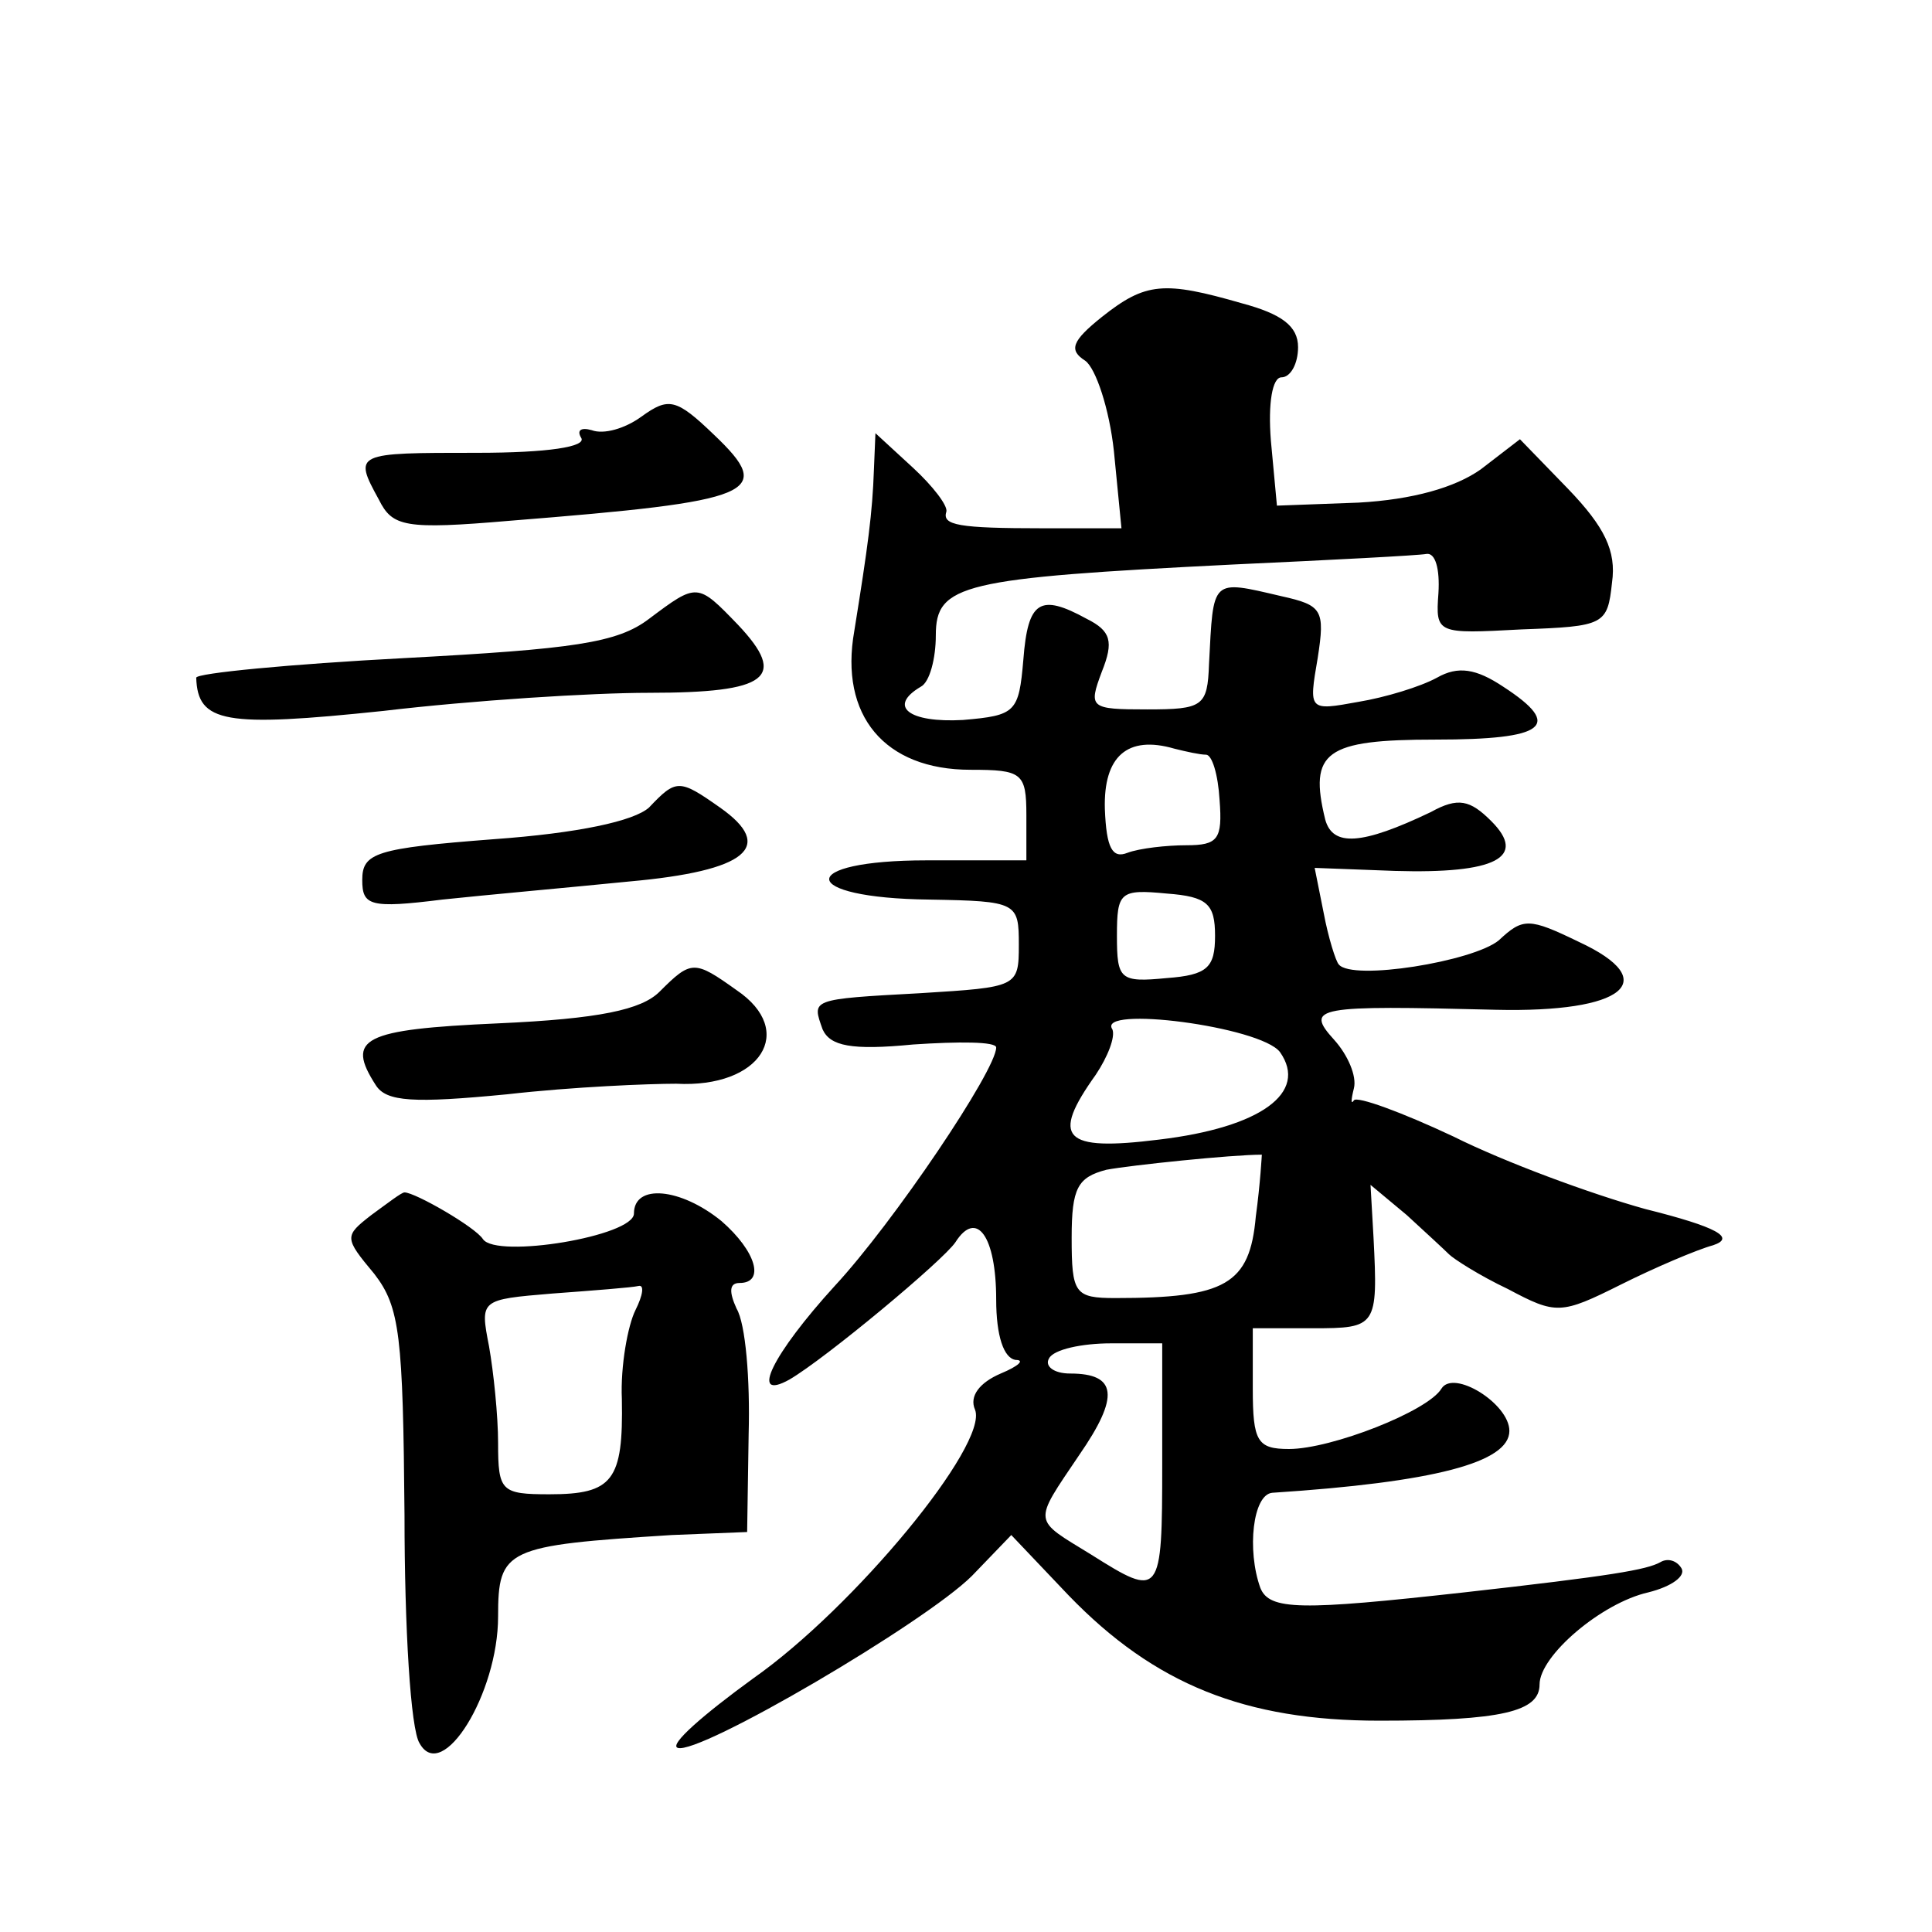 <?xml version="1.0" standalone="no"?>
<!DOCTYPE svg PUBLIC "-//W3C//DTD SVG 20010904//EN"
 "http://www.w3.org/TR/2001/REC-SVG-20010904/DTD/svg10.dtd">
<svg version="1.0" xmlns="http://www.w3.org/2000/svg"
 width="128pt" height="128pt" viewBox="0 0 128 128"
 preserveAspectRatio="xMidYMid meet">
<g transform="translate(0,128) scale(0.1,-0.1)"
fill="#0" stroke="none">
<path d="M730 1070 c-20 -16 -22 -22 -11 -29 7 -5 16 -32 19 -60 l5 -51 -52 0 c-56
0 -67 2 -64 11 1 4 -9 17 -22 29 l-25 23 -1 -24 c-1 -29 -4 -51 -13 -107 -10 -56
20 -92 77 -92 34 0 37 -2 37 -30 l0 -30 -66 0 c-87 0 -86 -25 2 -26 58 -1 59 -2
59 -30 0 -28 -1 -28 -65 -32 -74 -4 -72 -4 -65 -24 5 -11 19 -14 60 -10 30 2 55
2 55 -2 0 -15 -68 -116 -107 -158 -41 -45 -57 -77 -30 -62 24 14 102 79 110 91
14 22 27 4 27 -38 0 -24 5 -39 13 -40 6 0 2 -4 -10 -9 -14 -6 -21 -15 -17 -24 9
-23 -80 -131 -147 -178 -33 -24 -56 -44 -50 -46 14 -5 164 83 195 114 l26 27 38
-40 c57 -59 117 -83 206 -83 81 0 106 6 106 24 0 19 41 54 72 61 16 4 25 11 22
16 -3 5 -9 7 -14 4 -9 -5 -32 -9 -130 -20 -108 -12 -129 -12 -135 3 -9 25 -5 62
8 63 107 7 157 20 157 41 0 18 -37 41 -45 28 -9 -15 -73 -40 -101 -40 -21 0 -24
5 -24 40 l0 40 40 0 c42 0 43 1 40 60 l-2 35 24 -20 c12 -11 25 -23 28 -26 3 -3
20 -14 39 -23 32 -17 35 -17 75 3 22 11 50 23 61 26 15 5 3 12 -45 24 -36 10 -93
31 -127 48 -34 16 -64 27 -66 24 -2 -3 -2 0 0 8 2 8 -4 22 -13 32 -20 22 -12 23
107 20 85 -2 111 19 55 45 -33 16 -37 16 -53 1 -17 -14 -97 -27 -106 -16 -2 2 -7
18 -10 34 l-6 30 53 -2 c67 -2 88 9 64 33 -14 14 -22 16 -40 6 -46 -22 -65 -23
-70 -5 -11 45 0 53 73 53 73 0 85 9 45 35 -18 12 -30 14 -44 6 -11 -6 -34 -13 -52
-16 -33 -6 -33 -6 -27 29 5 32 3 35 -24 41 -47 11 -45 12 -48 -45 -1 -28 -4 -30
-41 -30 -38 0 -39 1 -30 25 8 20 6 27 -10 35 -31 17 -39 12 -42 -27 -3 -35 -5 -37
-40 -40 -36 -2 -50 9 -28 22 6 3 10 19 10 34 0 34 17 38 197 47 65 3 123 6 128
7 6 1 9 -10 8 -26 -2 -27 -1 -27 55 -24 55 2 57 3 60 31 3 21 -5 37 -29 62 l-32
33 -26 -20 c-17 -12 -45 -20 -81 -22 l-54 -2 -4 43 c-2 25 1 42 7 42 6 0 11 9 11
20 0 14 -11 22 -37 29 -52 15 -64 14 -93 -9z m69 -290 c4 0 8 -13 9 -30 2 -26 -1
-30 -22 -30 -13 0 -31 -2 -39 -5 -10 -4 -14 3 -15 29 -1 35 15 49 46 40 8 -2 17
-4 21 -4z m6 -120 c0 -21 -5 -26 -32 -28 -31 -3 -33 -1 -33 28 0 29 2 31 33 28
27 -2 32 -7 32 -28z m43 -77 c19 -27 -13 -50 -80 -58 -64 -8 -72 1 -42 43 8 12
13 25 11 30 -11 16 98 2 111 -15z m-16 -109 c-4 -45 -20 -54 -93 -54 -27 0 -29
3 -29 40 0 33 4 40 23 45 16 3 83 10 103 10 0 0 -1 -19 -4 -41z m-62 -164 c0 -88
-1 -89 -47 -60 -39 24 -39 20 -8 66 27 39 25 54 -6 54 -11 0 -17 5 -14 10 3 6 22
10 41 10 l34 0 0 -80z M425 1004 c-11 -8 -25 -12 -33 -9 -7 2 -10 0 -7 -5 4 -6
-22 -10 -69 -10 -81 0 -82 0 -65 -31 9 -18 17 -20 87 -14 163 13 176 18 135 57
-25 24 -30 25 -48 12z M430 870 c-21 -16 -50 -20 -162 -26 -76 -4 -138 -10 -138
-13 1 -30 19 -33 124 -22 59 7 138 12 176 12 79 0 92 10 59 45 -27 28 -27 28 -59
4z M430 745 c-10 -9 -47 -17 -103 -21 -78 -6 -87 -9 -87 -27 0 -17 5 -19 53 -13
28 3 84 8 124 12 78 7 97 23 60 49 -27 19 -29 19 -47 0z M437 623 c-12 -12 -40
-18 -107 -21 -90 -4 -101 -10 -81 -41 7 -11 25 -12 87 -6 44 5 94 7 112 7 56 -3
80 35 40 62 -28 20 -30 20 -51 -1z M246 475 c-18 -14 -18 -15 2 -39 17 -22 19 -41
20 -160 0 -74 4 -142 10 -151 15 -27 52 33 52 84 0 45 5 47 115 54 l50 2 1 65 c1
36 -2 73 -8 83 -5 11 -5 17 2 17 17 0 11 21 -12 41 -27 22 -58 25 -58 5 0 -15 -91
-30 -100 -17 -5 8 -45 31 -52 31 -2 0 -11 -7 -22 -15z m175 -63 c-5 -10 -10 -37
-9 -59 1 -54 -6 -63 -48 -63 -32 0 -34 2 -34 34 0 18 -3 47 -6 64 -6 31 -6 31 42
35 27 2 53 4 57 5 4 1 3 -6 -2 -16z"/>
</g>
</svg>
